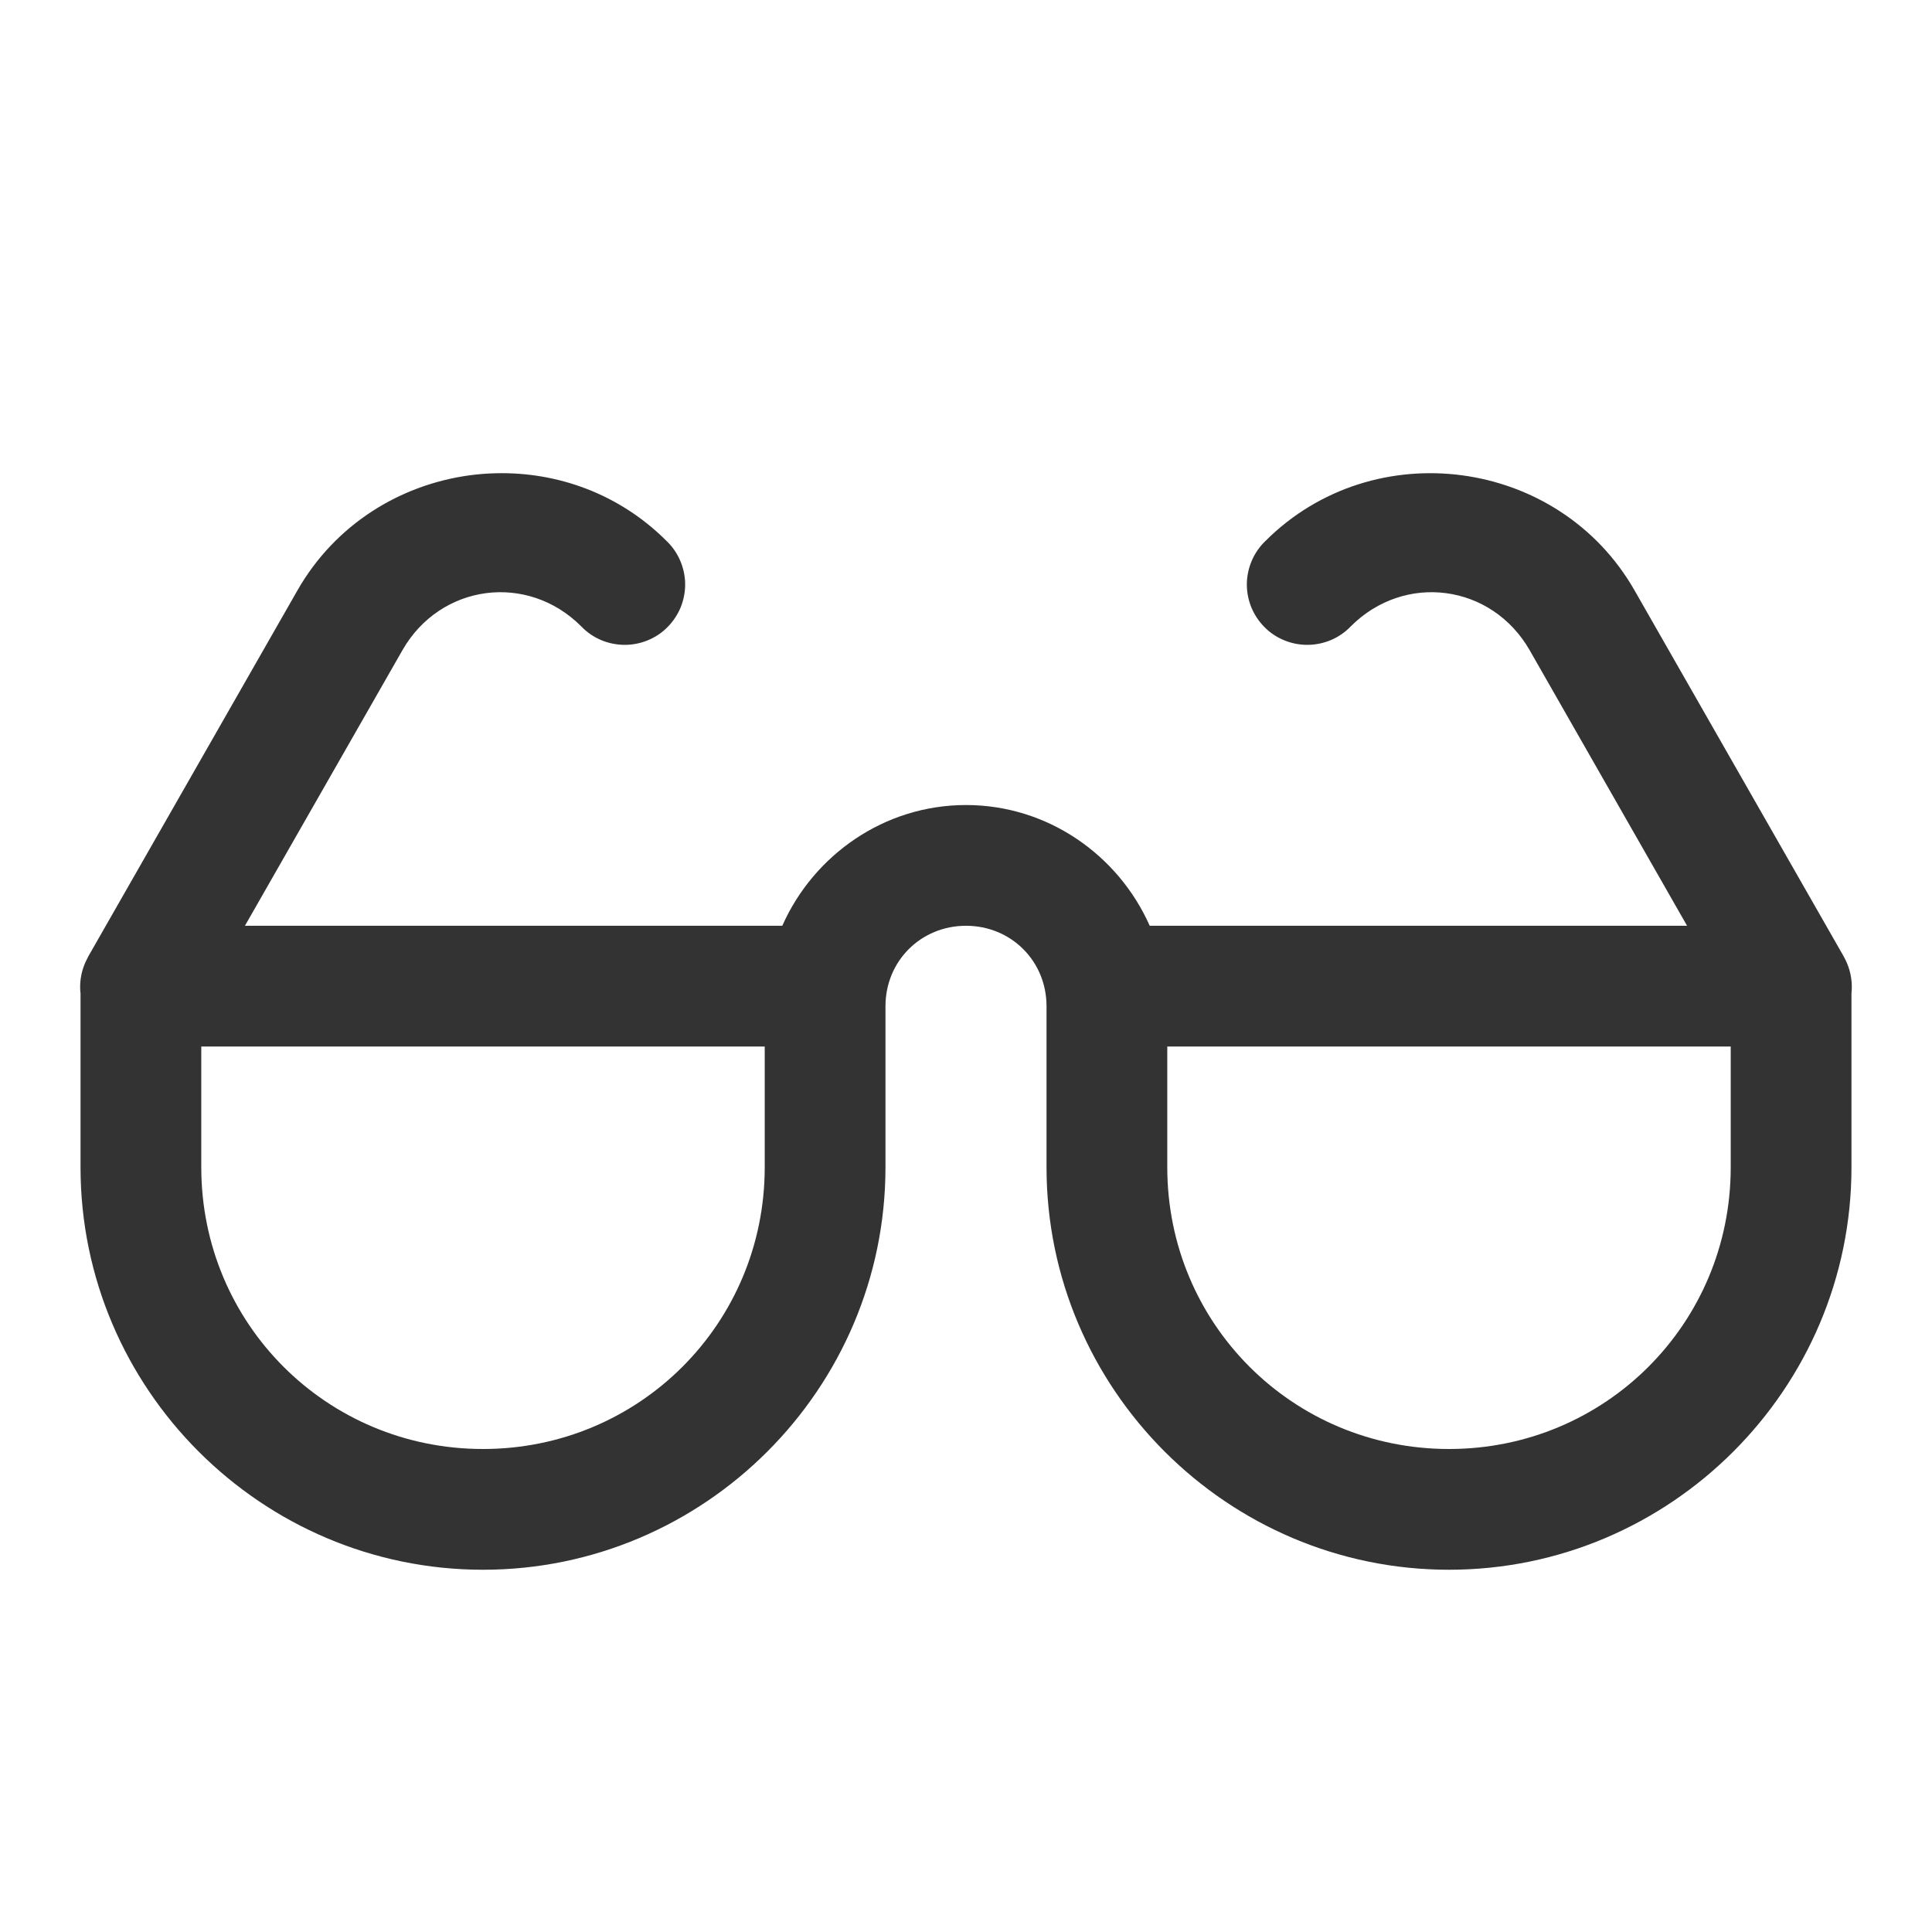 <svg width="22" height="22" viewBox="0 0 22 22" fill="none" xmlns="http://www.w3.org/2000/svg">
<path d="M5.648 5.389C5.548 5.391 5.449 5.399 5.351 5.412C4.562 5.518 3.819 5.967 3.387 6.723L1.007 10.888C1.002 10.898 0.997 10.908 0.992 10.918C0.981 10.938 0.972 10.959 0.963 10.98C0.92 11.086 0.904 11.201 0.917 11.314V13.292C0.917 15.815 2.977 17.875 5.5 17.875C8.023 17.875 10.083 15.815 10.083 13.292V11.458C10.083 10.944 10.486 10.542 11 10.542C11.514 10.542 11.917 10.944 11.917 11.458V13.292C11.917 15.815 13.977 17.875 16.5 17.875C19.023 17.875 21.083 15.815 21.083 13.292V11.312C21.096 11.192 21.077 11.071 21.029 10.961C21.02 10.941 21.011 10.921 21 10.902L20.999 10.9L20.998 10.899C20.997 10.895 20.995 10.892 20.993 10.888L18.613 6.723C17.749 5.21 15.642 4.929 14.41 6.16C14.344 6.223 14.291 6.299 14.255 6.383C14.219 6.467 14.199 6.557 14.198 6.649C14.197 6.74 14.215 6.831 14.249 6.916C14.284 7 14.335 7.077 14.4 7.142C14.464 7.207 14.541 7.258 14.626 7.292C14.711 7.327 14.802 7.344 14.893 7.343C14.984 7.342 15.075 7.323 15.159 7.287C15.243 7.251 15.319 7.198 15.382 7.132C15.997 6.517 16.987 6.65 17.419 7.405L19.211 10.542H13.092C12.735 9.737 11.931 9.167 11 9.167C10.069 9.167 9.265 9.737 8.908 10.542H2.789L4.582 7.405C5.013 6.65 6.003 6.517 6.618 7.132C6.681 7.198 6.757 7.251 6.841 7.287C6.925 7.323 7.016 7.342 7.107 7.343C7.199 7.344 7.289 7.327 7.374 7.292C7.459 7.258 7.536 7.207 7.6 7.142C7.665 7.077 7.716 7 7.751 6.916C7.785 6.831 7.803 6.74 7.802 6.649C7.801 6.557 7.781 6.467 7.745 6.383C7.709 6.299 7.656 6.223 7.59 6.16C7.051 5.621 6.344 5.372 5.648 5.389ZM2.292 11.917H8.708V13.292C8.708 15.072 7.28 16.5 5.5 16.5C3.72 16.5 2.292 15.072 2.292 13.292V11.917ZM13.292 11.917H19.708V13.292C19.708 15.072 18.28 16.5 16.5 16.5C14.72 16.5 13.292 15.072 13.292 13.292V11.917Z" fill="#333333"/>
</svg>
